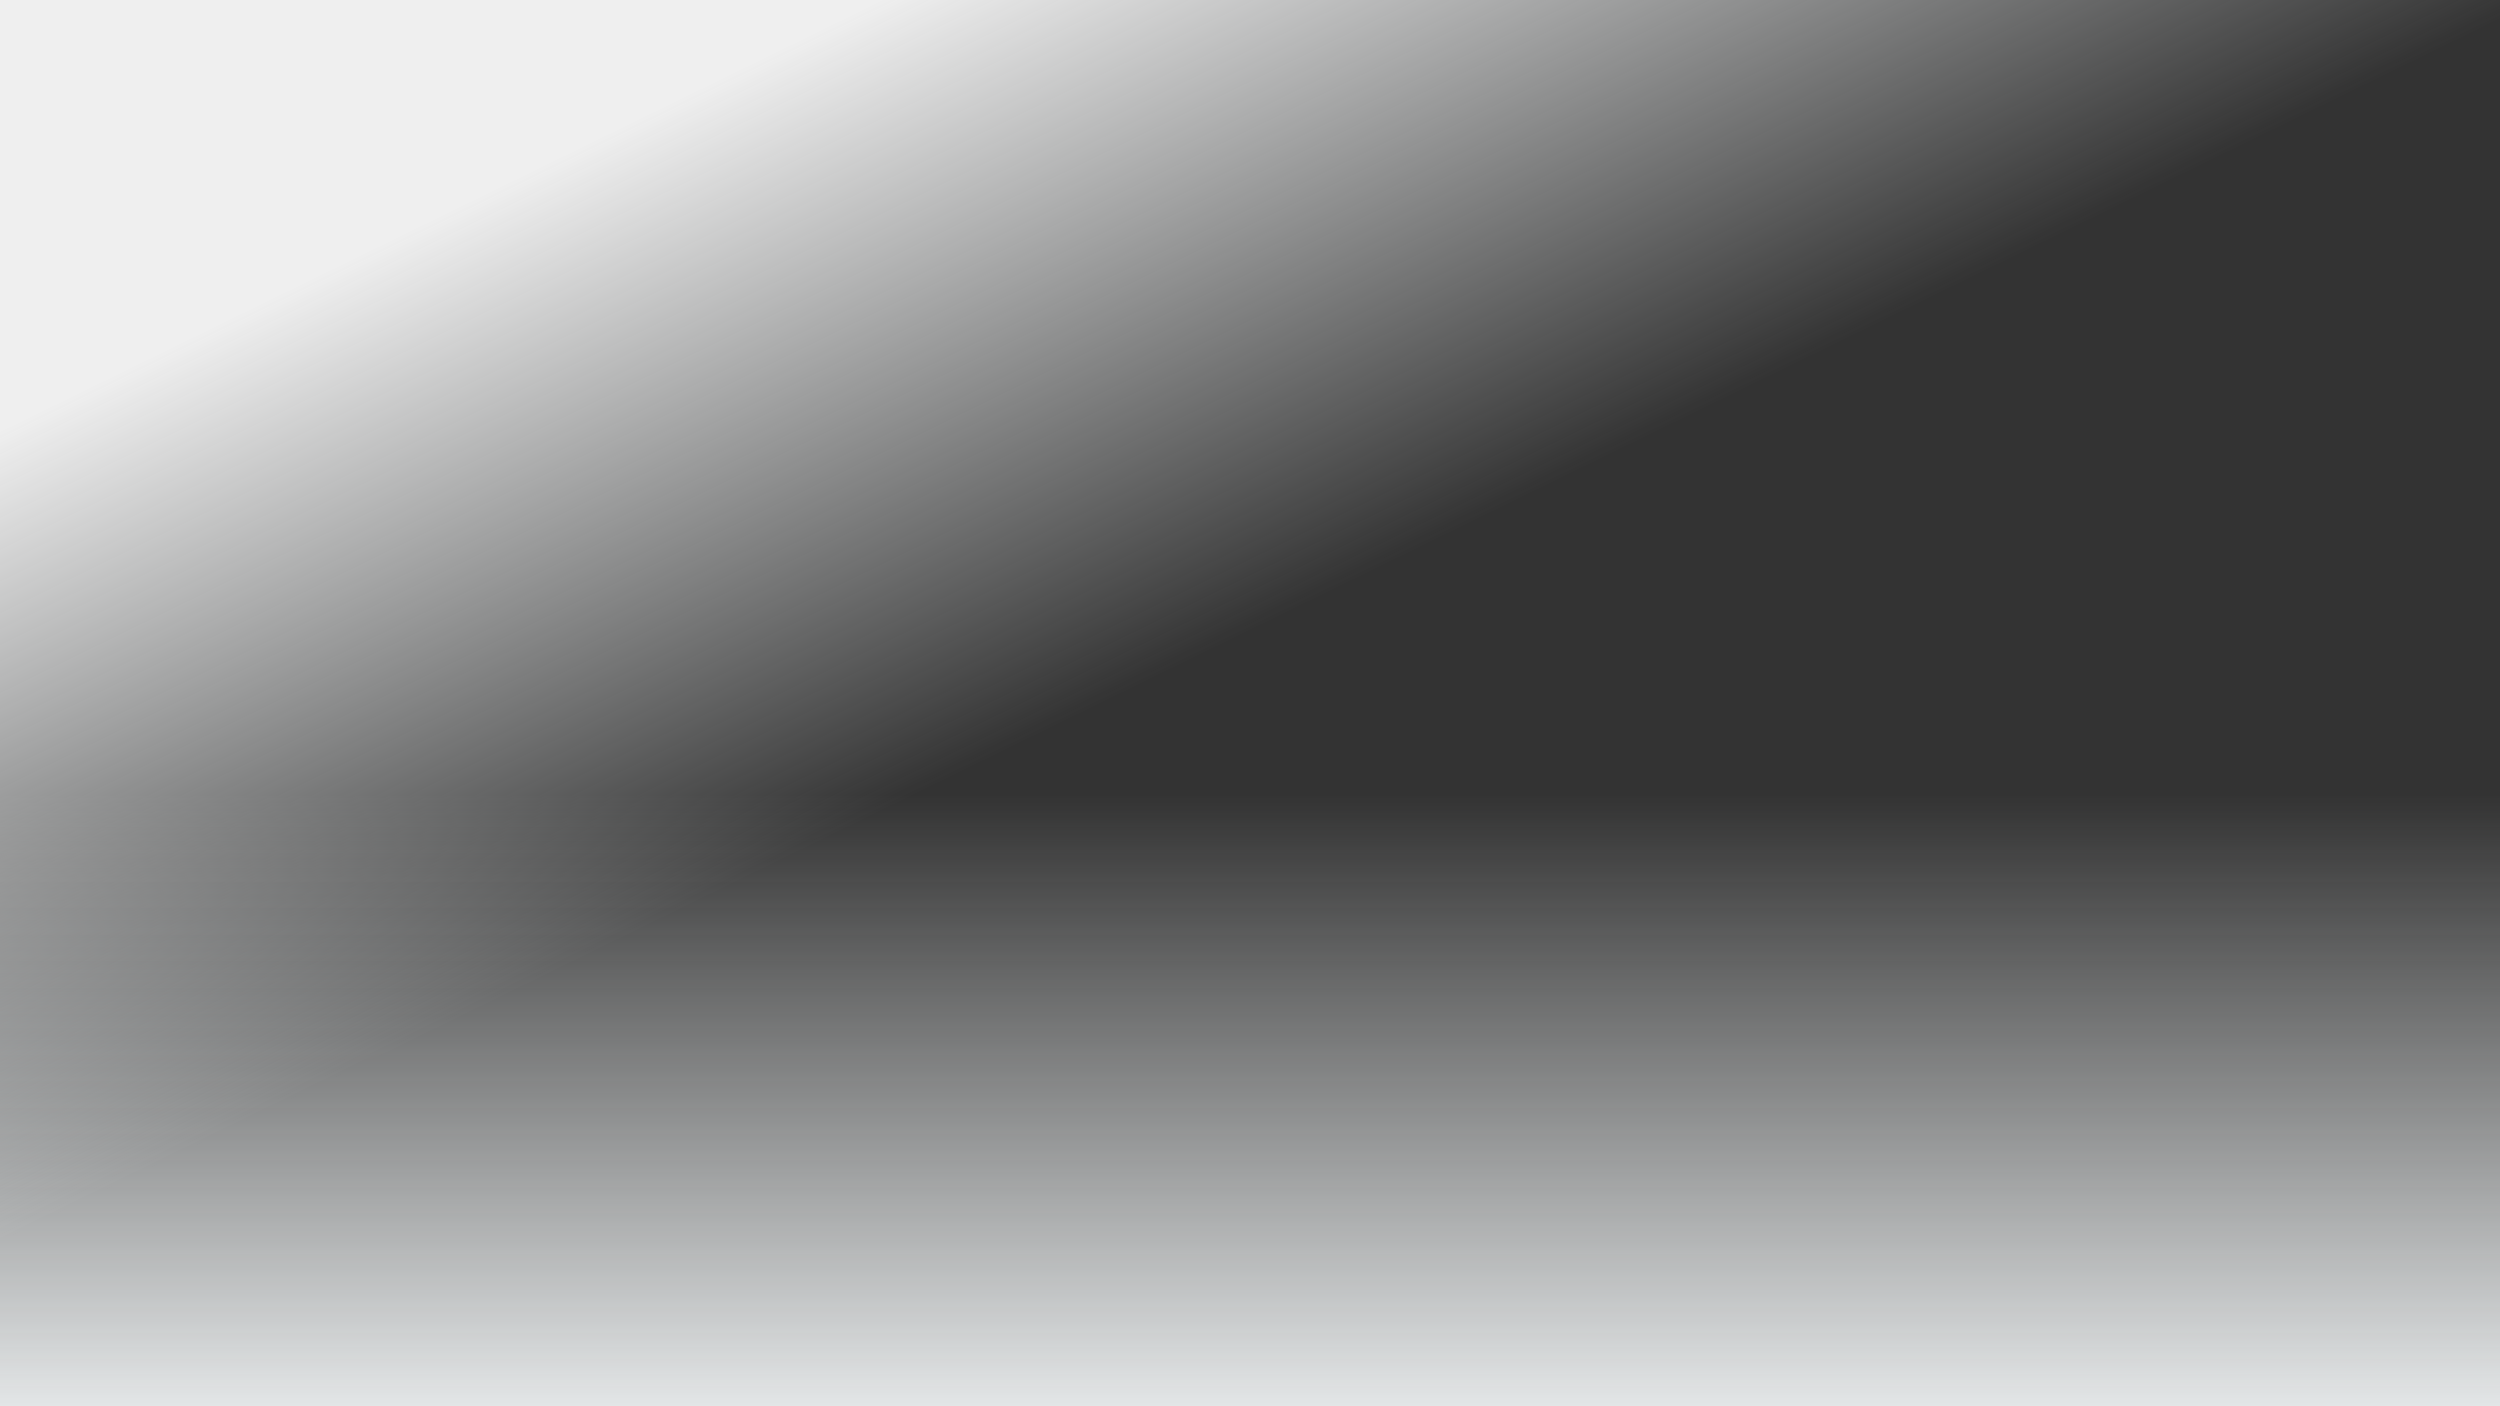<svg width="1920" height="1080" viewBox="0 0 1920 1080" fill="none" xmlns="http://www.w3.org/2000/svg" xmlns:xlink="http://www.w3.org/1999/xlink">
	<rect x="0" y="0" width="1920" height="1080" fill="#333333" stroke="none"/>
	<desc>
			Created with Pixso.
	</desc>
	<defs>
		<clipPath id="clip2_1363">
			<rect id="1" width="1920" height="1080" fill="white" fill-opacity="0"/>
		</clipPath>
		<linearGradient x1="960" y1="0" x2="960" y2="1080" id="paint_linear_2_1360_0" gradientUnits="userSpaceOnUse">
			<stop offset="0.565" stop-color="#F6F9FA" stop-opacity="0"/>
			<stop offset="1" stop-color="#F6F9FA"/>
		</linearGradient>
		<linearGradient x1="1180" y1="1282" x2="460" y2="-190" id="paint_linear_2_1361_0" gradientUnits="userSpaceOnUse">
			<stop offset="0.496" stop-color="#F6F9FA" stop-opacity="0"/>
			<stop offset="0.838" stop-color="#EFEFEF"/>
		</linearGradient>
	</defs>
	<g clip-path="url(#clip2_1363)">
		<g opacity="0.9">
			<rect id="bg" width="1920" height="1080" fill="url(#paint_linear_2_1360_0)" fill-opacity="1"/>
		</g>
		<rect id="bg" width="1920" height="1080" fill="url(#paint_linear_2_1361_0)" fill-opacity="1"/>
	</g>
</svg>
